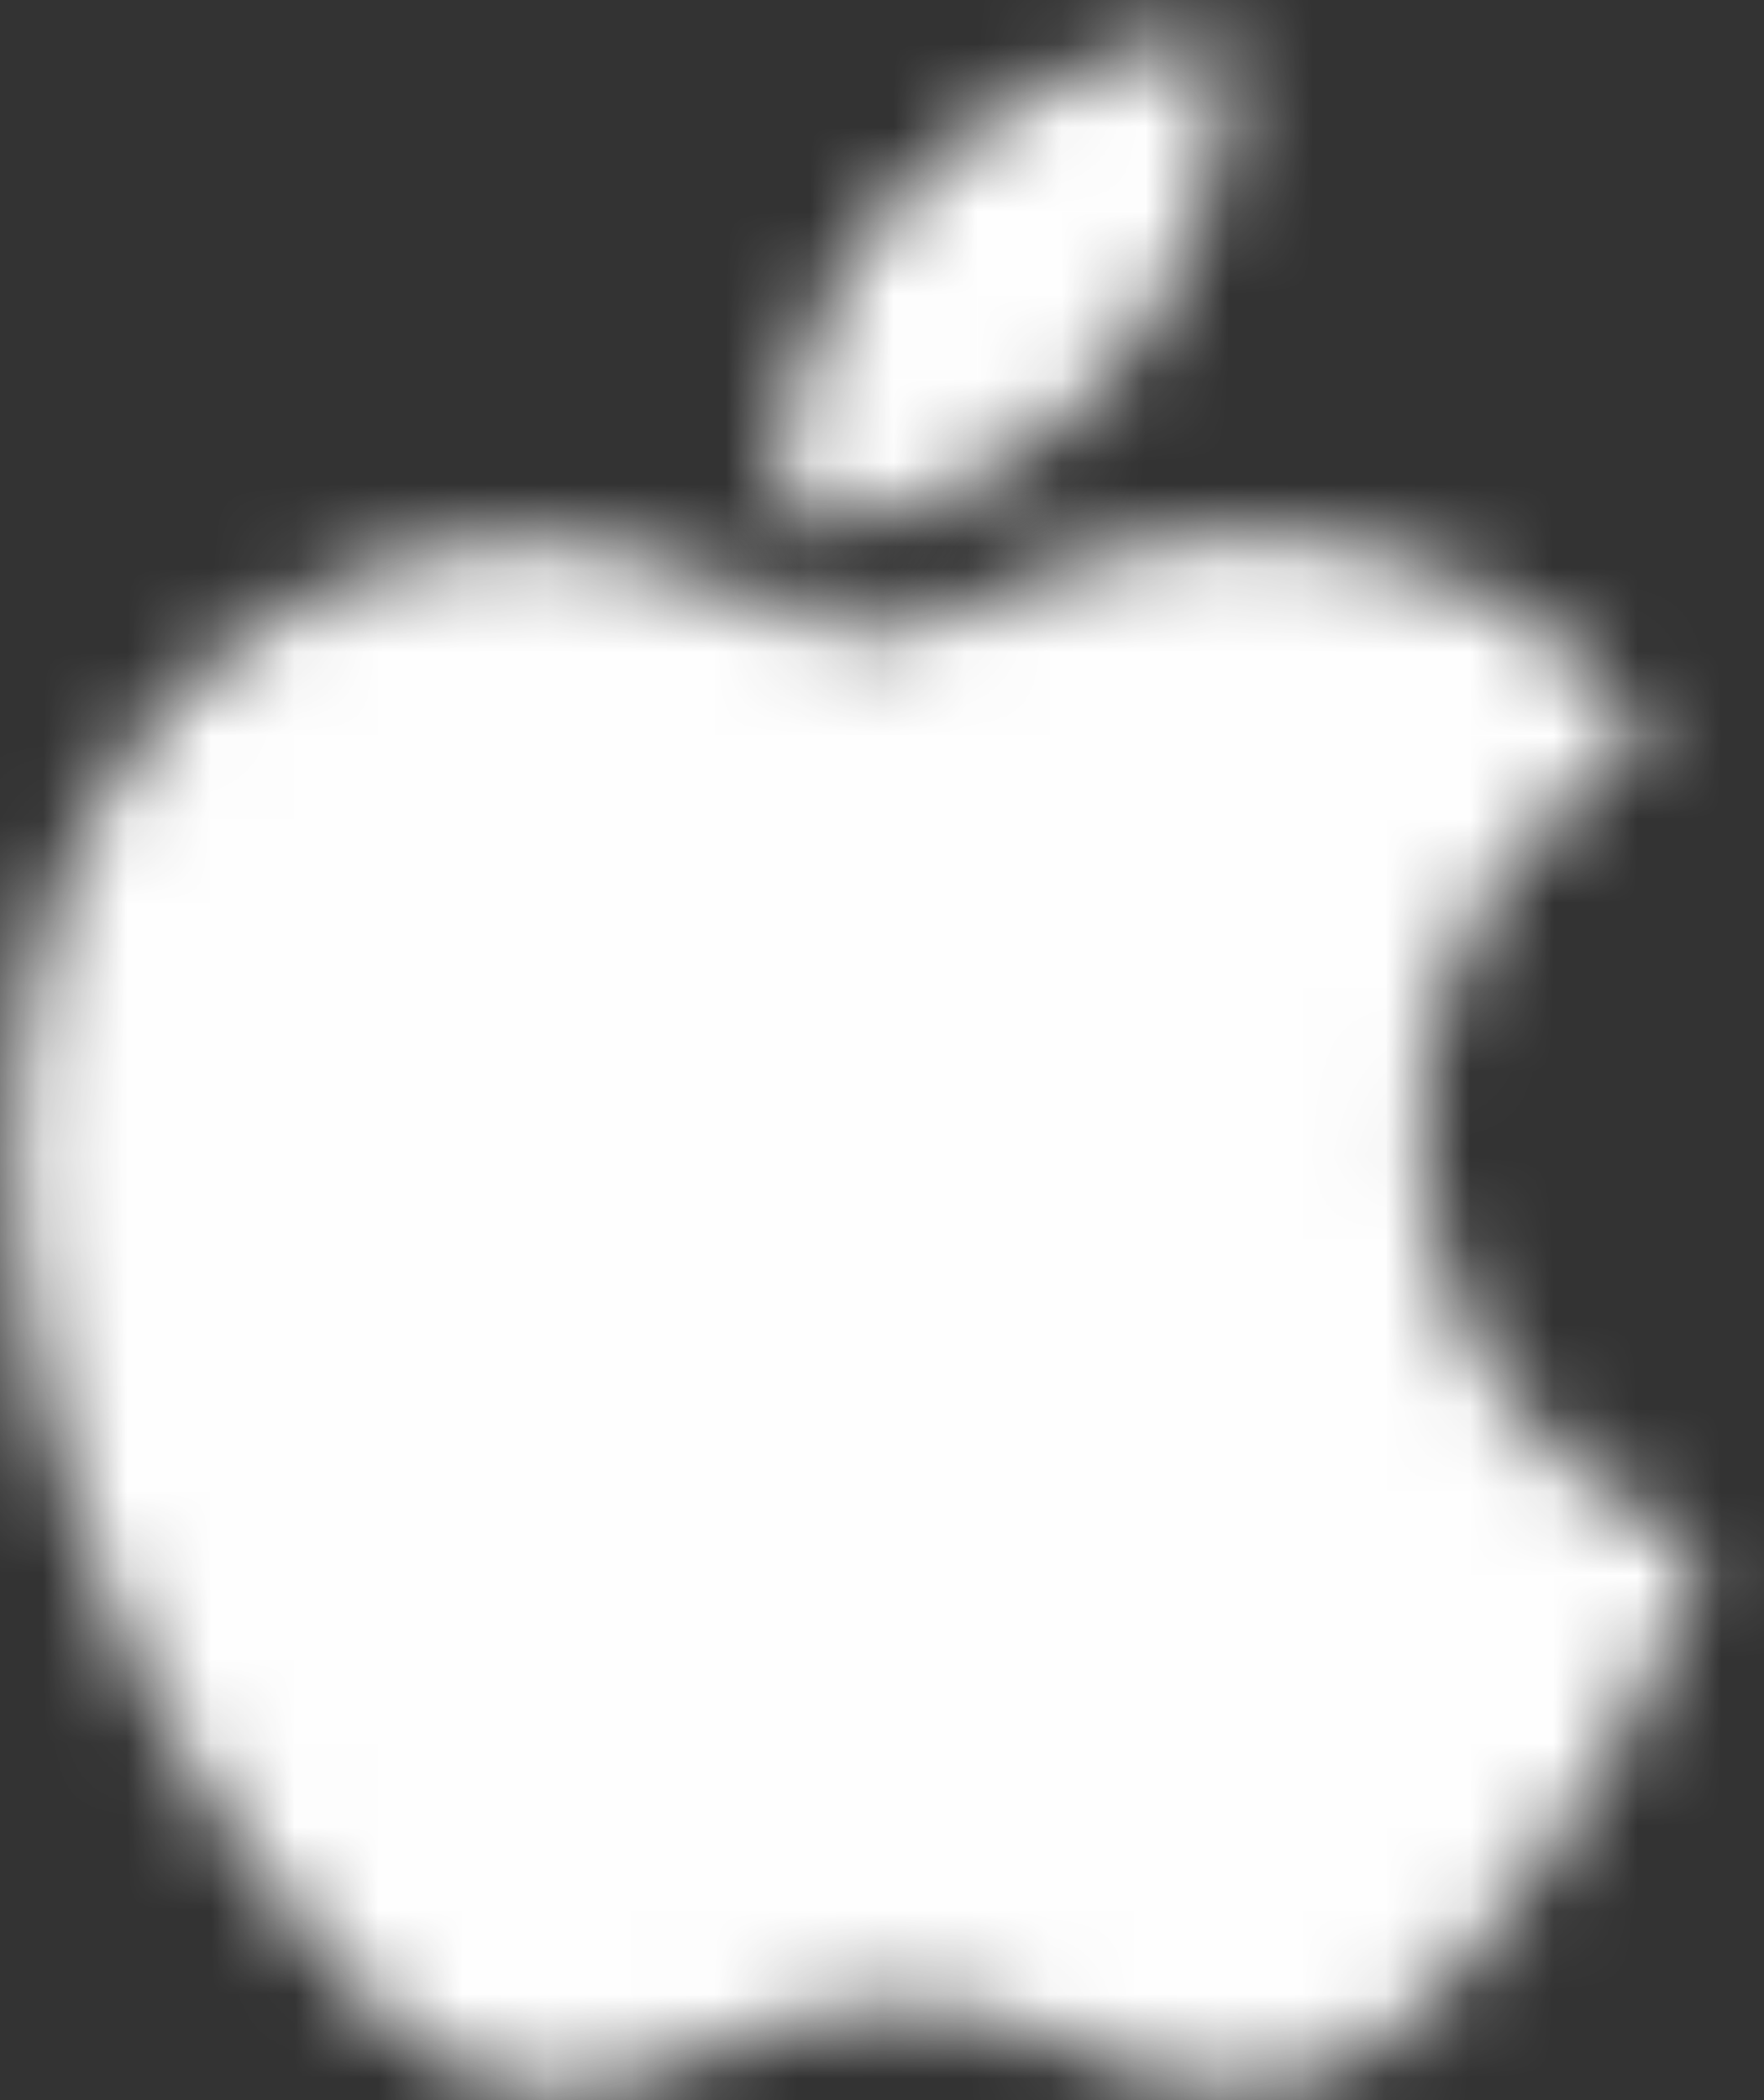 <svg width="21" height="25" viewBox="0 0 21 25" xmlns="http://www.w3.org/2000/svg" xmlns:xlink="http://www.w3.org/1999/xlink"><rect x="0" y="0" width="21" height="25" fill="#333333" stroke="none"/><title>Group 74</title><defs><path d="M10.388 1.265c-.99 0-2.482-1.11-4.092-1.076-2.07.033-4.008 1.22-5.07 3.06-2.193 3.76-.558 9.28 1.542 12.317 1.051 1.488 2.28 3.147 3.886 3.089 1.573-.064 2.16-.992 4.059-.992 1.88 0 2.432.992 4.07.956 1.689-.028 2.751-1.495 3.765-2.994 1.214-1.707 1.7-3.386 1.72-3.473-.039-.011-3.276-1.236-3.309-4.935-.026-3.087 2.554-4.587 2.672-4.659-1.46-2.11-3.728-2.397-4.525-2.42a3.629 3.629 0 0 0-.393-.02c-1.76 0-3.424 1.147-4.325 1.147z" id="a"/><path d="M1.554 2.336c-.83.934-1.572 2.461-1.38 3.9 1.464.104 2.969-.71 3.908-1.775.9-1.082 1.515-2.556 1.346-4.05-1.305.056-2.937.865-3.874 1.925z" id="c"/></defs><g fill="none" fill-rule="evenodd"><g transform="translate(0 6.25)"><mask id="b" fill="#fff"><use xlink:href="#a"/></mask><path fill="#FEFEFE" mask="url(#b)" d="M-1.942 20.762h24.339v-22.75h-24.34z"/></g><g transform="translate(9.13)"><mask id="d" fill="#fff"><use xlink:href="#c"/></mask><path fill="#FEFEFE" mask="url(#d)" d="M-2.123 8.421h9.845V-1.766h-9.845z"/></g></g></svg>